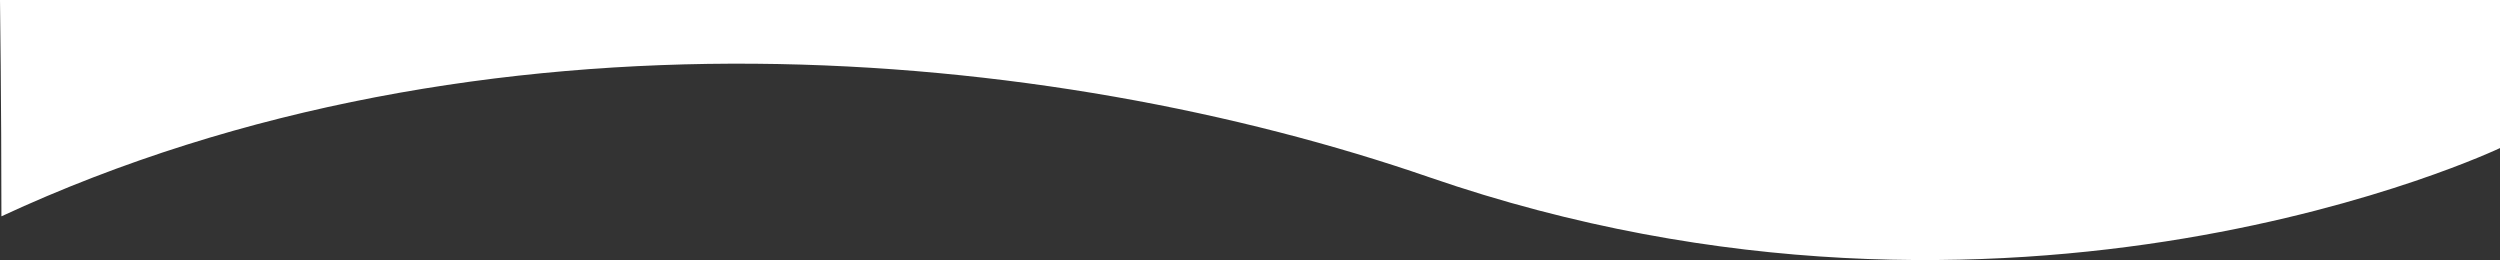 <svg xmlns="http://www.w3.org/2000/svg" id="Layer_2" viewBox="0 0 1920.05 199.73"><rect x="0" y="0" width="1920.05" height="199.73" fill="#333333" stroke="none"/><defs><style>.cls-1{fill:#fff;stroke-width:0}</style></defs><g id="Desktop"><g id="Main"><g id="Layout_copy"><path d="M0 0s1.09 79.27 1.09 166.14c371.16-172.17 806-130.33 1096.43-30.08 449.94 155.3 822.53-22.35 822.53-22.35V0H0Z" class="cls-1"/></g></g></g></svg>